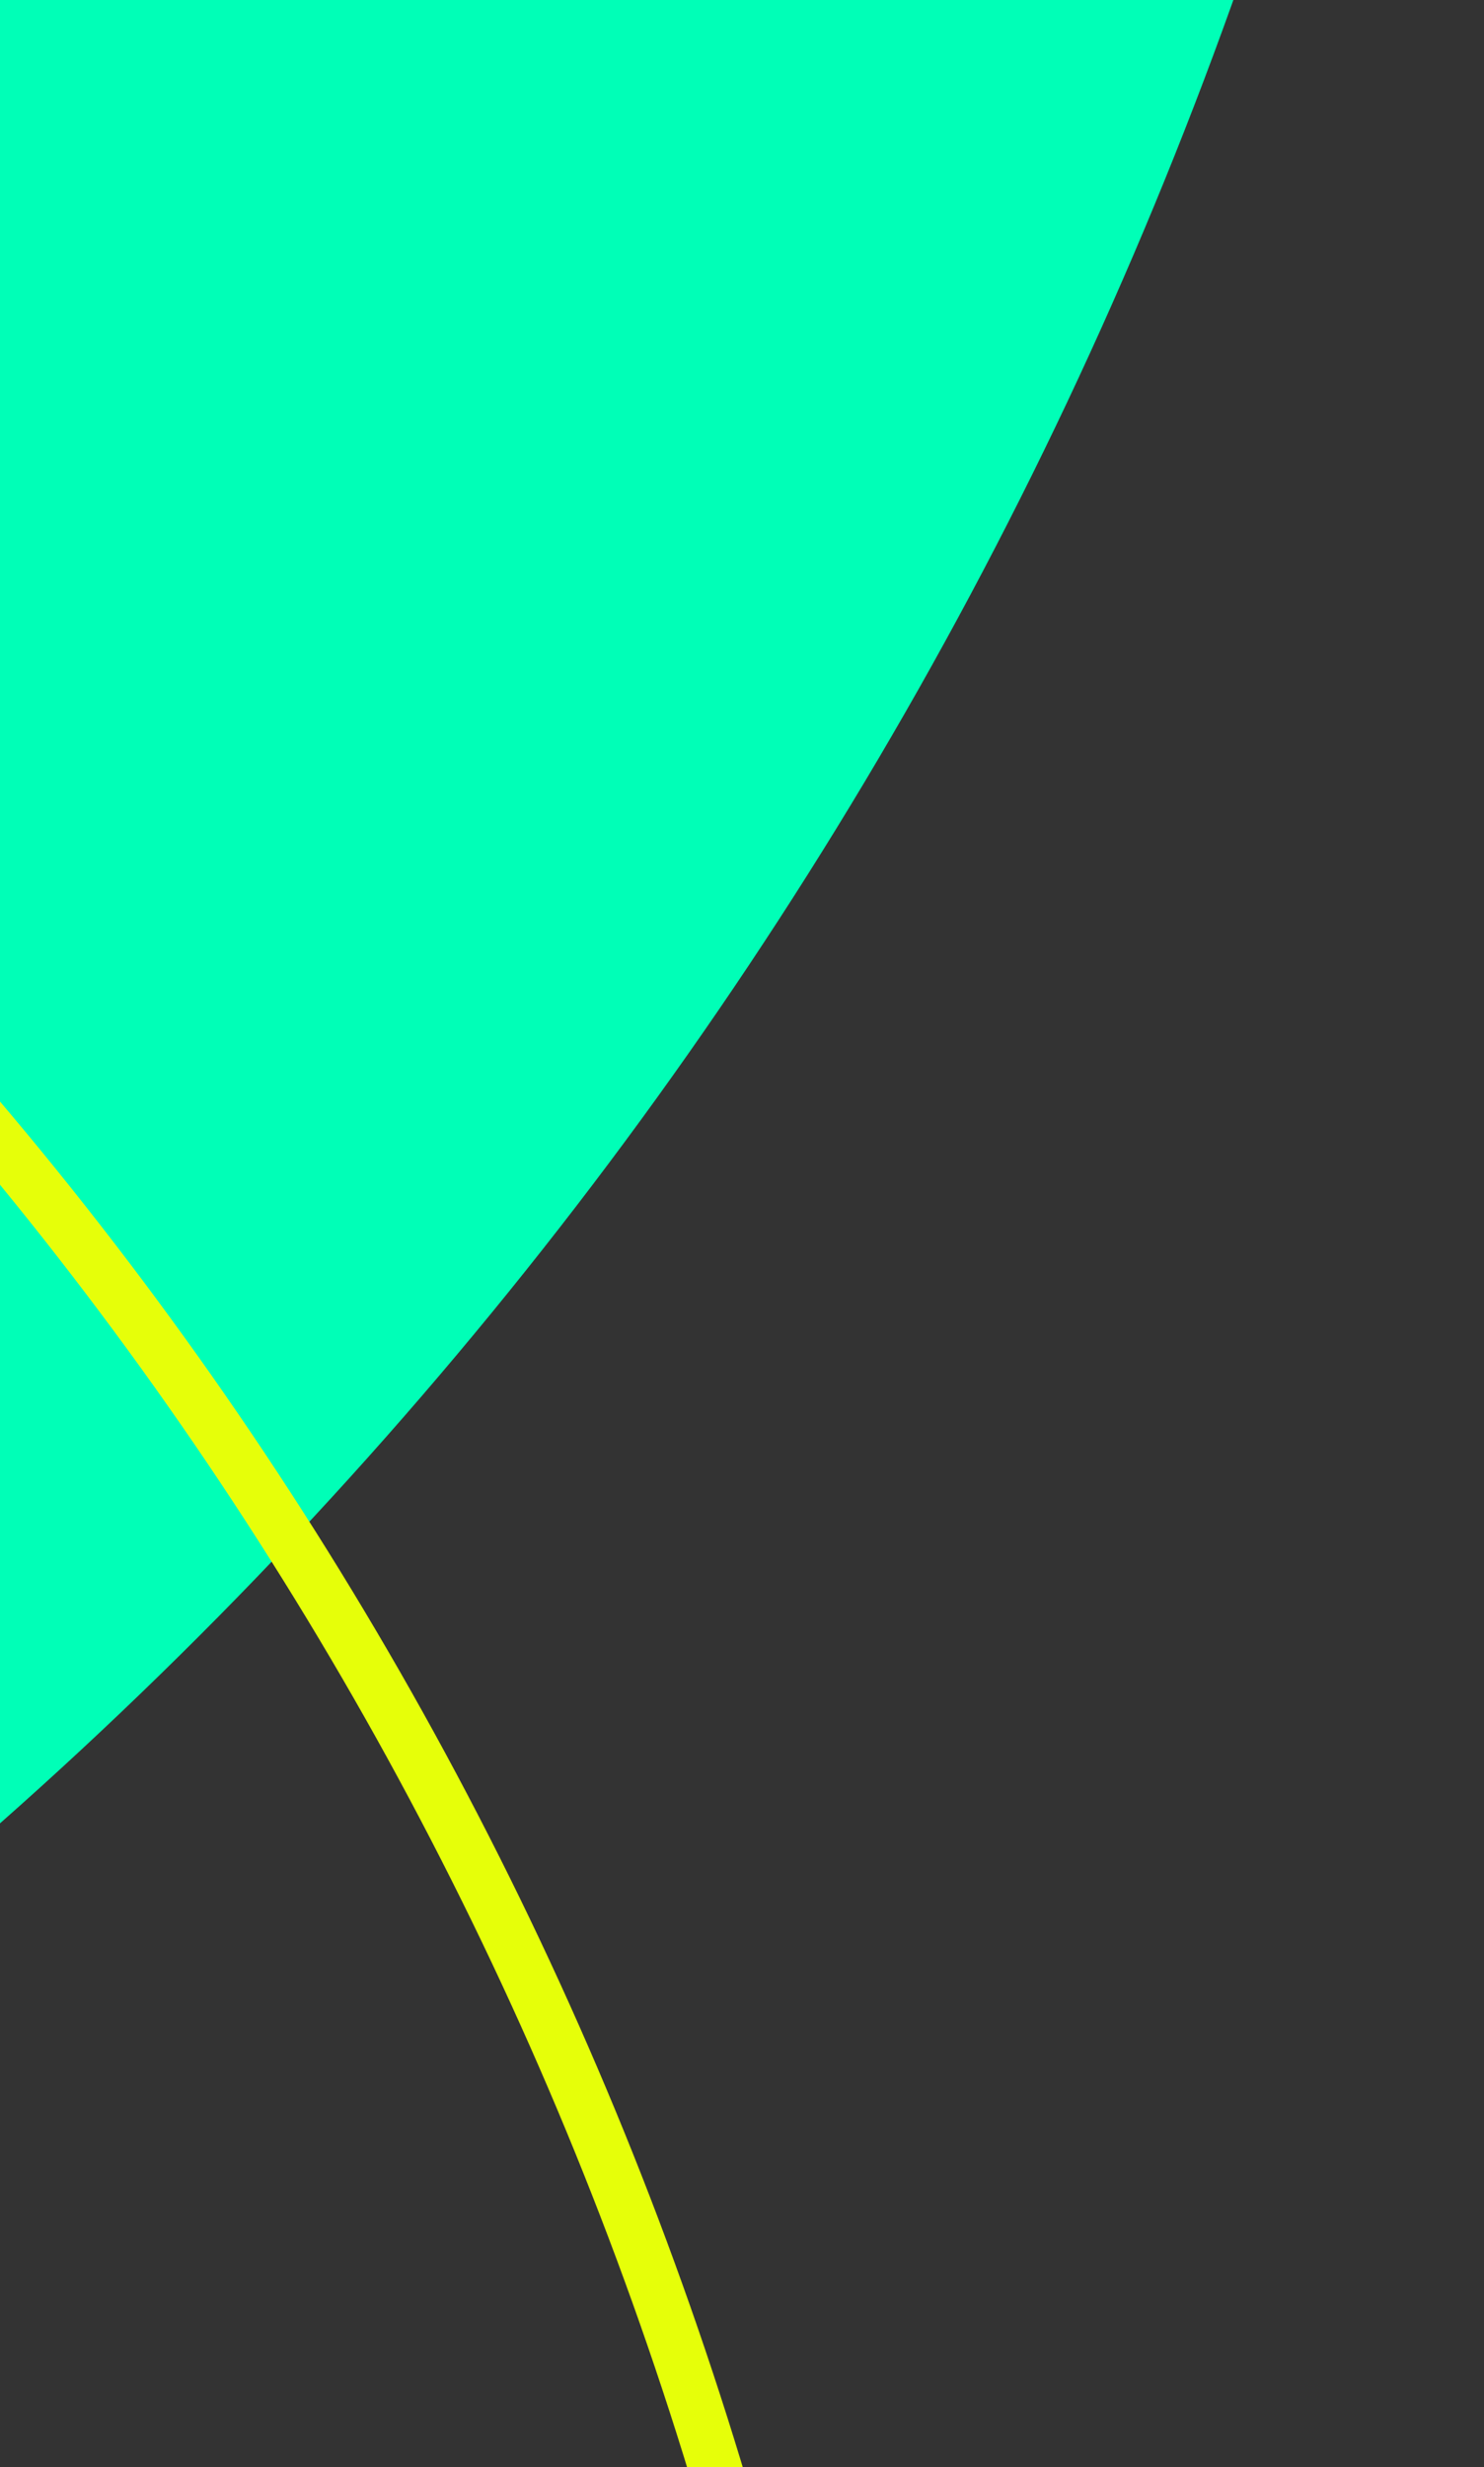 <svg width="124" height="206" viewBox="0 0 124 206" fill="none" xmlns="http://www.w3.org/2000/svg">
<rect x="0" y="0" width="124" height="206" fill="#333333" stroke="none"/>
<g clip-path="url(#clip0_7389_16602)">
<circle cx="-243.761" cy="-123.761" r="368.239" fill="#00FFB7"/>
<circle cx="-243.422" cy="-124.556" r="260.231" fill="#0080AF"/>
<circle cx="-243.36" cy="298.335" r="316.849" stroke="#E6FF09" stroke-width="4.45"/>
</g>
<defs>
<clipPath id="clip0_7389_16602">
<rect width="124" height="206" fill="white"/>
</clipPath>
</defs>
</svg>
